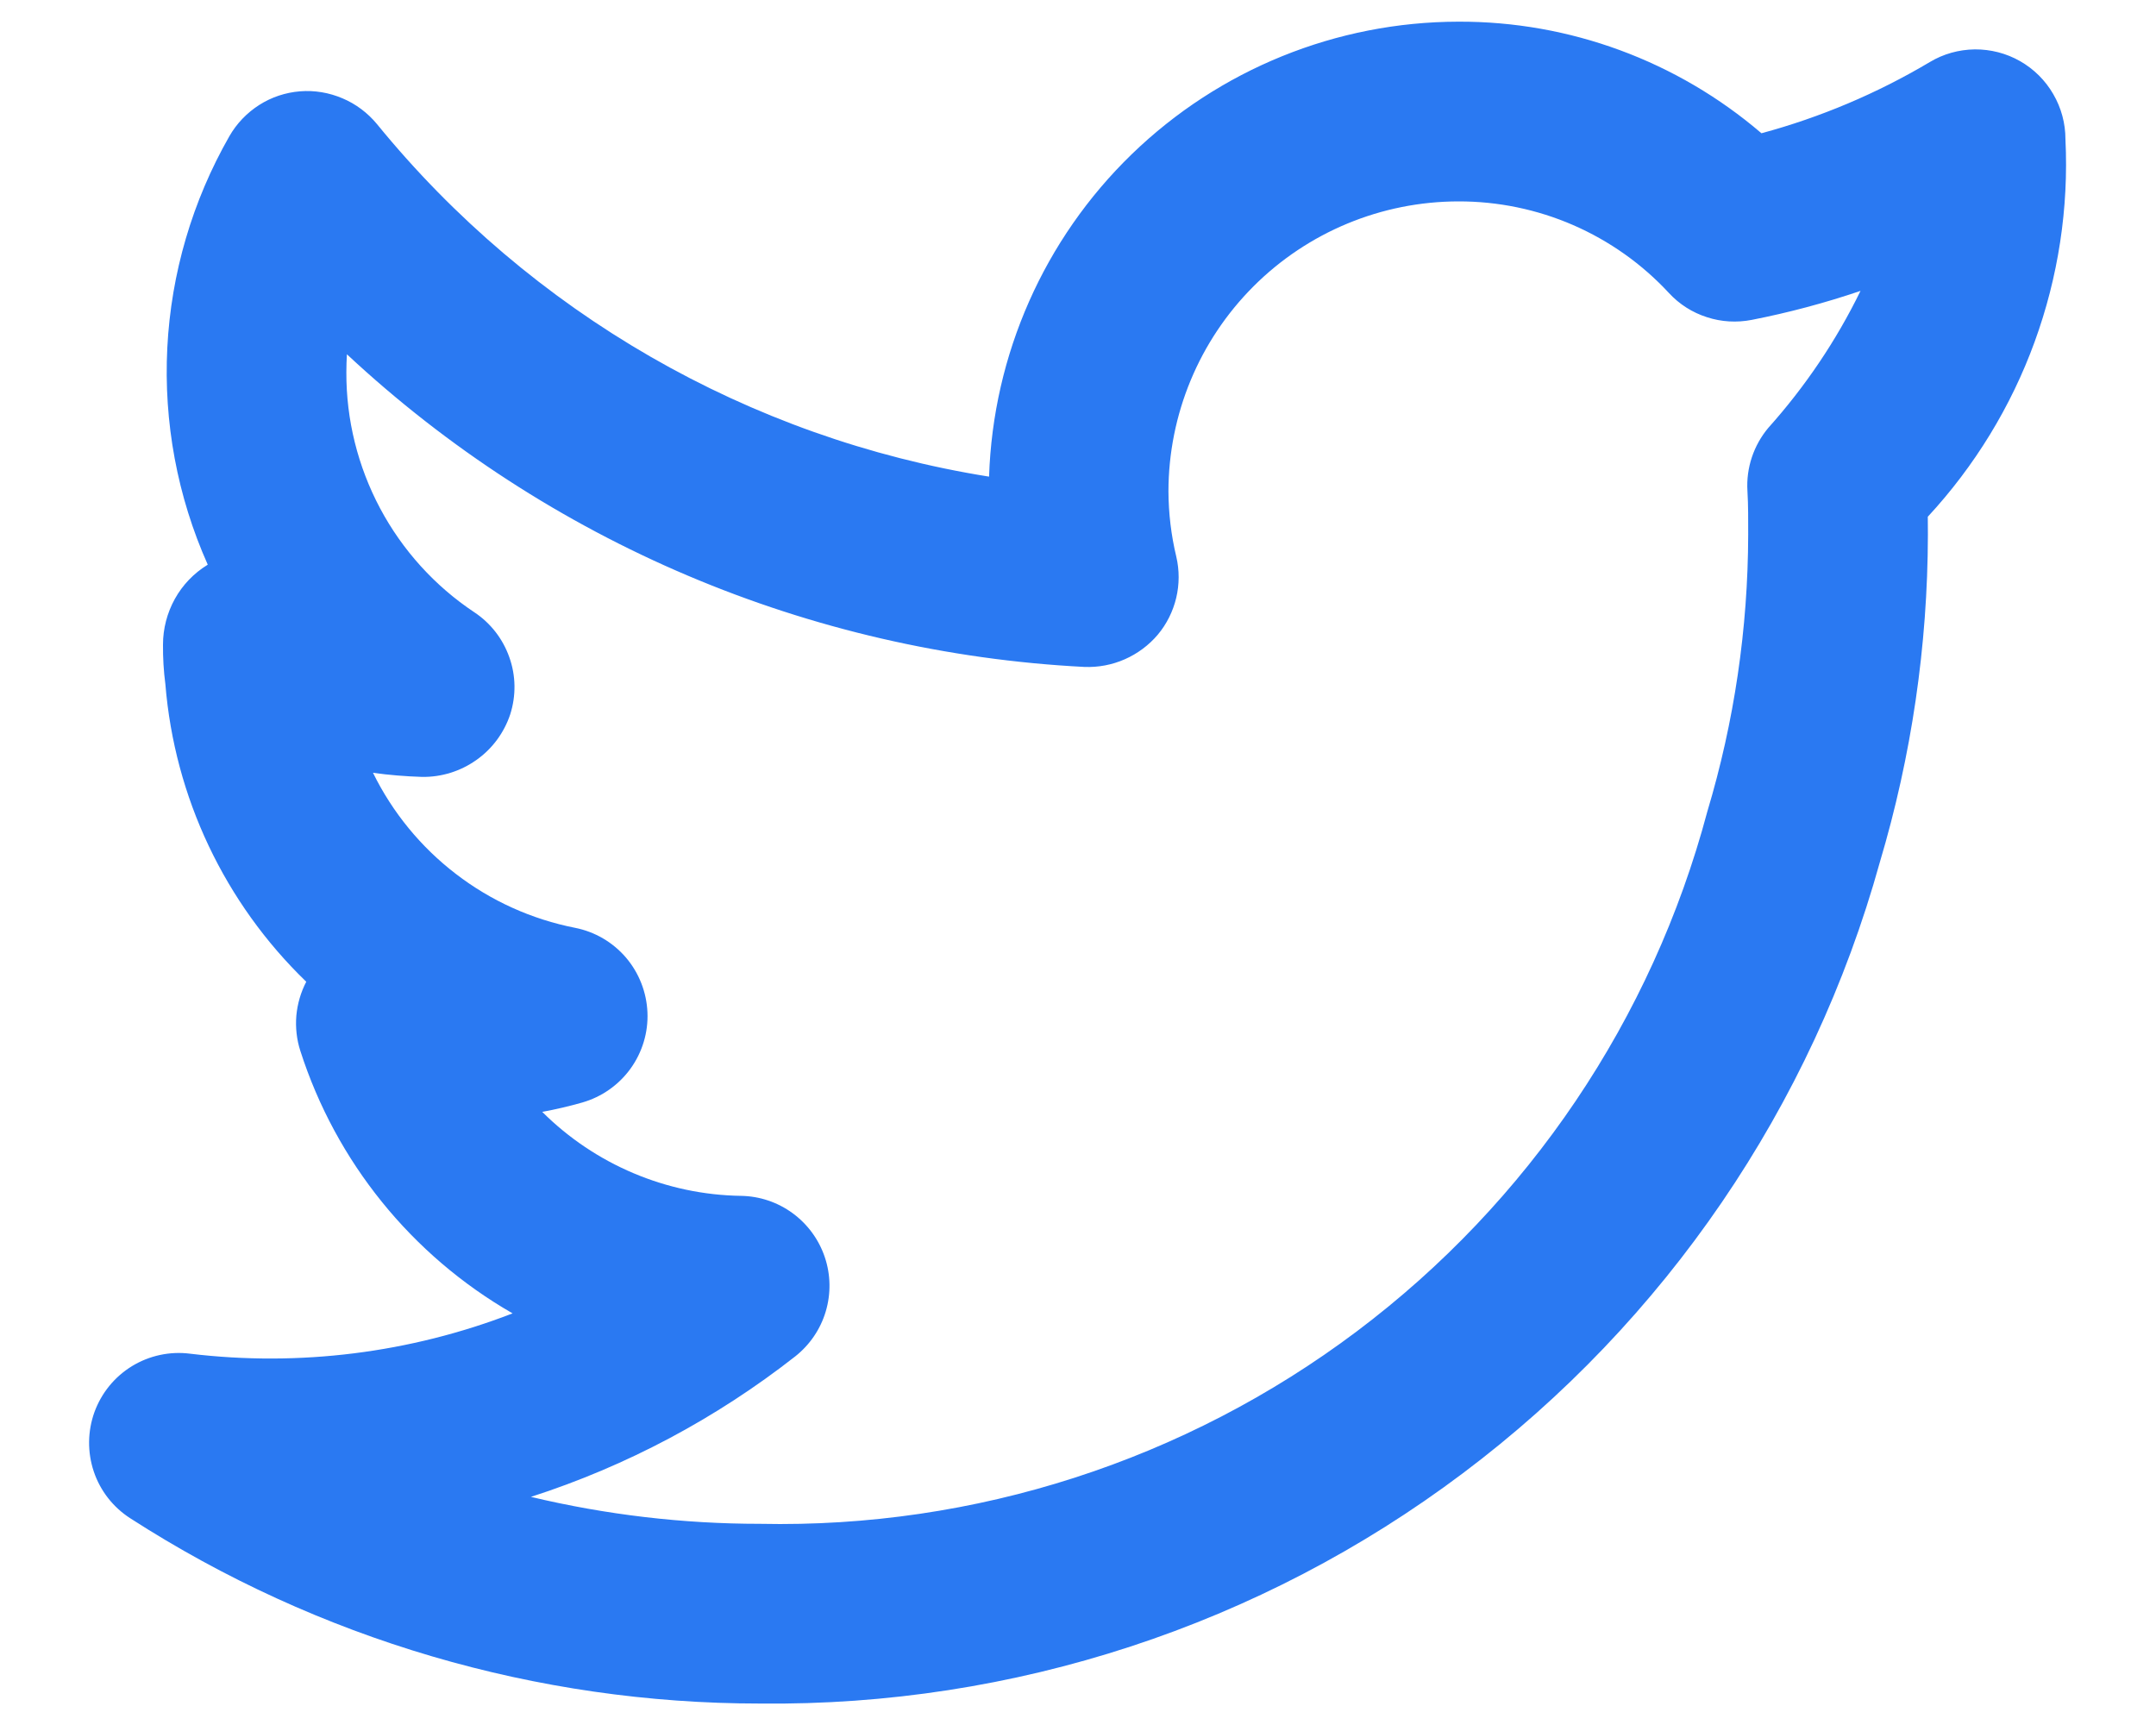 <svg width="20" height="16" viewBox="0 0 20 16" fill="none" xmlns="http://www.w3.org/2000/svg">
<path d="M19.16 1.292C19.16 1.144 19.121 1 19.047 0.873C18.973 0.745 18.867 0.64 18.739 0.567C18.611 0.494 18.466 0.457 18.319 0.458C18.171 0.46 18.027 0.5 17.901 0.576C17.413 0.866 16.888 1.088 16.34 1.236C15.557 0.565 14.559 0.197 13.528 0.201C12.397 0.203 11.311 0.643 10.498 1.431C9.686 2.218 9.212 3.29 9.175 4.421C6.945 4.065 4.924 2.901 3.497 1.151C3.411 1.047 3.301 0.964 3.177 0.912C3.053 0.859 2.917 0.836 2.783 0.847C2.648 0.858 2.518 0.901 2.404 0.974C2.29 1.047 2.195 1.146 2.128 1.263C1.785 1.863 1.587 2.535 1.552 3.226C1.517 3.916 1.645 4.605 1.927 5.237L1.925 5.239C1.799 5.316 1.694 5.425 1.622 5.555C1.55 5.685 1.512 5.831 1.512 5.979C1.511 6.102 1.518 6.224 1.534 6.345C1.619 7.394 2.084 8.375 2.841 9.106C2.79 9.204 2.759 9.311 2.749 9.421C2.74 9.531 2.752 9.642 2.786 9.747C3.116 10.775 3.818 11.644 4.755 12.182C3.803 12.55 2.776 12.678 1.763 12.556C1.576 12.532 1.386 12.573 1.225 12.671C1.063 12.77 0.941 12.92 0.876 13.098C0.812 13.276 0.81 13.47 0.87 13.649C0.93 13.828 1.05 13.981 1.209 14.083C2.951 15.205 4.979 15.801 7.05 15.801C9.4 15.827 11.692 15.077 13.57 13.665C15.449 12.254 16.809 10.262 17.438 7.998C17.732 7.012 17.882 5.989 17.884 4.959C17.884 4.905 17.884 4.849 17.883 4.793C18.318 4.323 18.655 3.772 18.874 3.171C19.093 2.57 19.191 1.931 19.16 1.292ZM16.404 3.968C16.267 4.131 16.197 4.341 16.21 4.553C16.218 4.691 16.217 4.829 16.217 4.959C16.215 5.829 16.088 6.694 15.838 7.527C15.325 9.453 14.18 11.151 12.586 12.349C10.993 13.547 9.043 14.176 7.05 14.134C6.334 14.134 5.621 14.05 4.925 13.884C5.813 13.598 6.643 13.156 7.377 12.581C7.512 12.474 7.611 12.329 7.66 12.164C7.709 11.999 7.706 11.823 7.651 11.66C7.596 11.497 7.492 11.355 7.353 11.253C7.214 11.151 7.047 11.095 6.875 11.092C6.183 11.082 5.521 10.802 5.03 10.313C5.155 10.29 5.279 10.261 5.402 10.226C5.582 10.174 5.739 10.064 5.849 9.912C5.958 9.761 6.014 9.577 6.006 9.39C5.998 9.203 5.928 9.024 5.806 8.881C5.684 8.739 5.518 8.642 5.335 8.606C4.933 8.527 4.554 8.356 4.229 8.106C3.904 7.857 3.641 7.536 3.46 7.168C3.61 7.189 3.762 7.201 3.914 7.206C4.094 7.209 4.271 7.154 4.418 7.05C4.566 6.946 4.676 6.797 4.733 6.626C4.788 6.453 4.786 6.268 4.725 6.097C4.665 5.926 4.551 5.779 4.4 5.679C4.033 5.435 3.733 5.103 3.526 4.715C3.319 4.326 3.211 3.892 3.213 3.452C3.213 3.396 3.215 3.341 3.218 3.286C5.086 5.028 7.508 6.055 10.059 6.186C10.188 6.191 10.316 6.167 10.434 6.115C10.552 6.063 10.657 5.985 10.74 5.887C10.823 5.788 10.881 5.671 10.911 5.546C10.941 5.42 10.941 5.289 10.912 5.164C10.864 4.965 10.84 4.761 10.839 4.557C10.84 3.844 11.124 3.16 11.628 2.656C12.132 2.152 12.815 1.869 13.528 1.868C13.895 1.867 14.258 1.942 14.594 2.088C14.931 2.235 15.233 2.449 15.482 2.718C15.578 2.822 15.699 2.899 15.834 2.942C15.968 2.986 16.111 2.994 16.25 2.967C16.592 2.9 16.929 2.81 17.259 2.698C17.034 3.159 16.746 3.586 16.404 3.968Z" fill="#2A79F2"/>
</svg>
